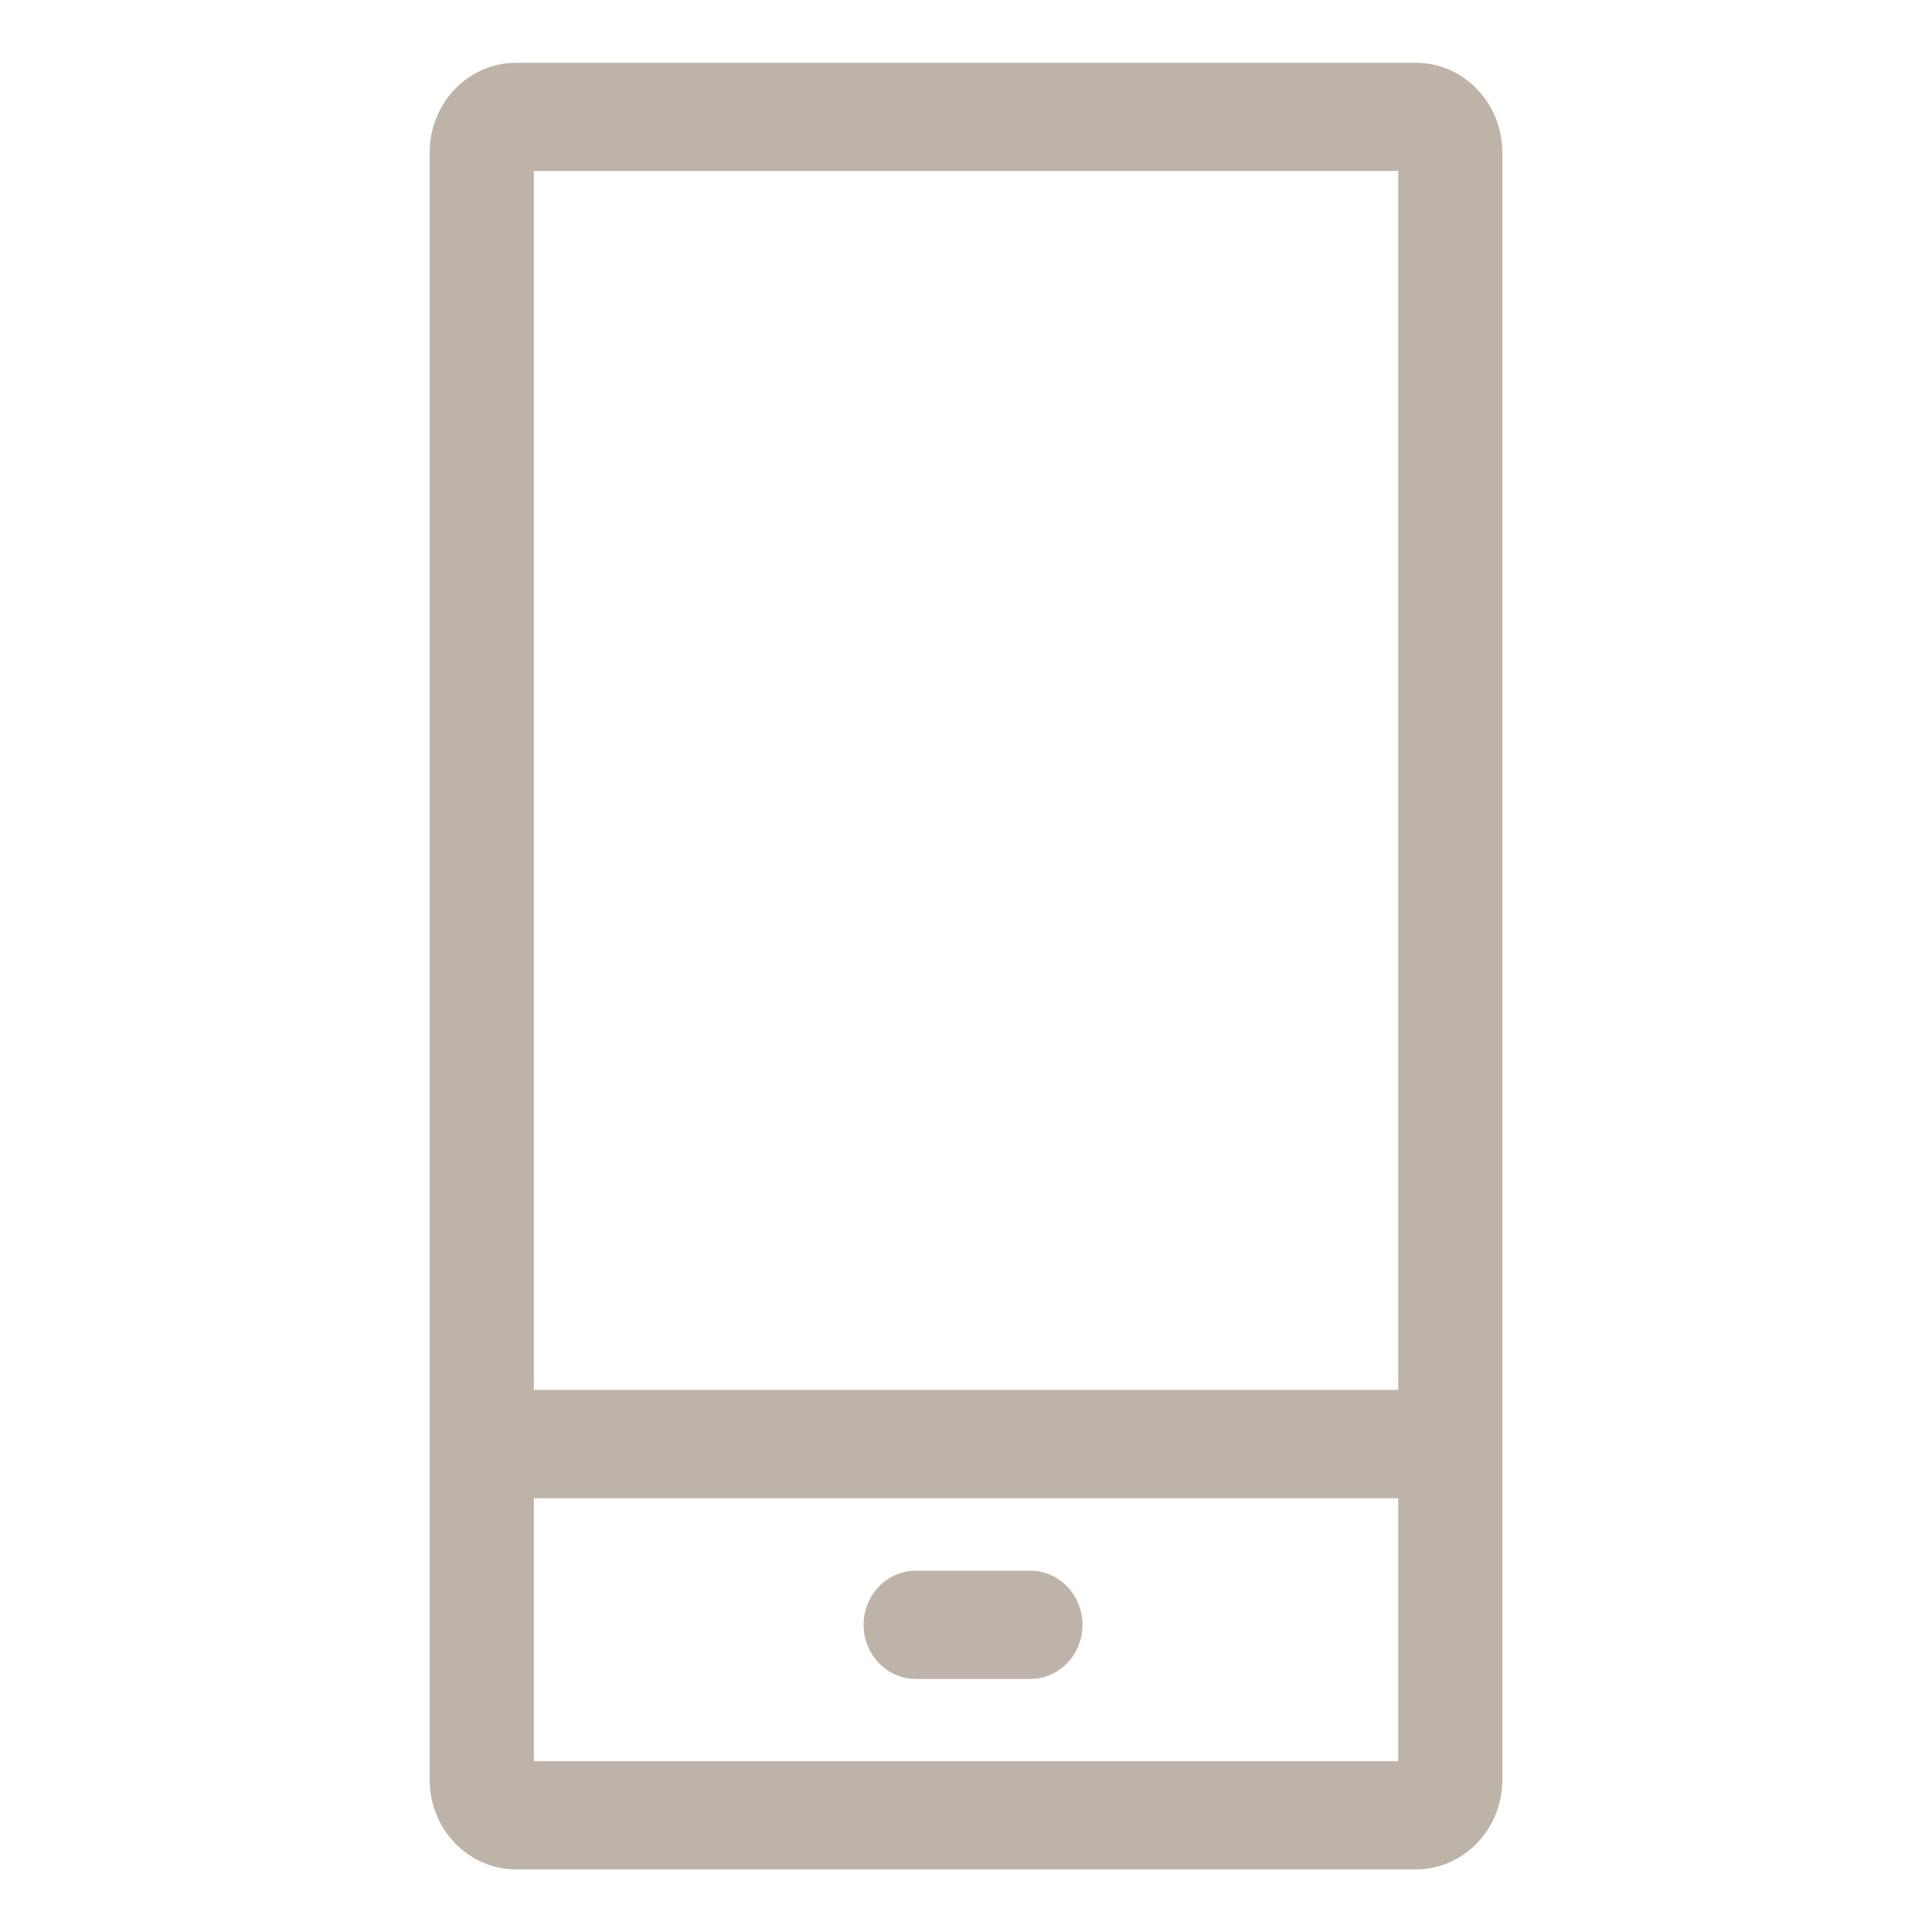 <?xml version="1.0" encoding="UTF-8"?>
<svg xmlns="http://www.w3.org/2000/svg" id="Ebene_1" viewBox="0 0 100 100">
  <g id="Page-1">
    <g id="gigh_1800_home">
      <g id="quicklinks">
        <g id="Group-4">
          <path id="Fill-1" d="M27.63,71.94h44.74V8.85H27.63v63.1ZM27.63,91.16h44.74v-13.61H27.63v13.61ZM73.29,3.25H26.71c-2.47,0-4.47,2.08-4.47,4.64v84.23c0,2.56,2,4.64,4.47,4.64h46.58c2.47,0,4.47-2.08,4.47-4.64V7.89c0-2.55-2-4.64-4.47-4.64h0Z" fill="#bdb3a8" fill-rule="evenodd"></path>
          <path id="Fill-3" d="M47.4,86.9h5.94c1.48,0,2.69-1.26,2.69-2.8s-1.21-2.8-2.69-2.8h-5.94c-1.49,0-2.7,1.26-2.7,2.8s1.21,2.8,2.7,2.8" fill="#bdb3a8" fill-rule="evenodd"></path>
        </g>
      </g>
    </g>
  </g>
</svg>
